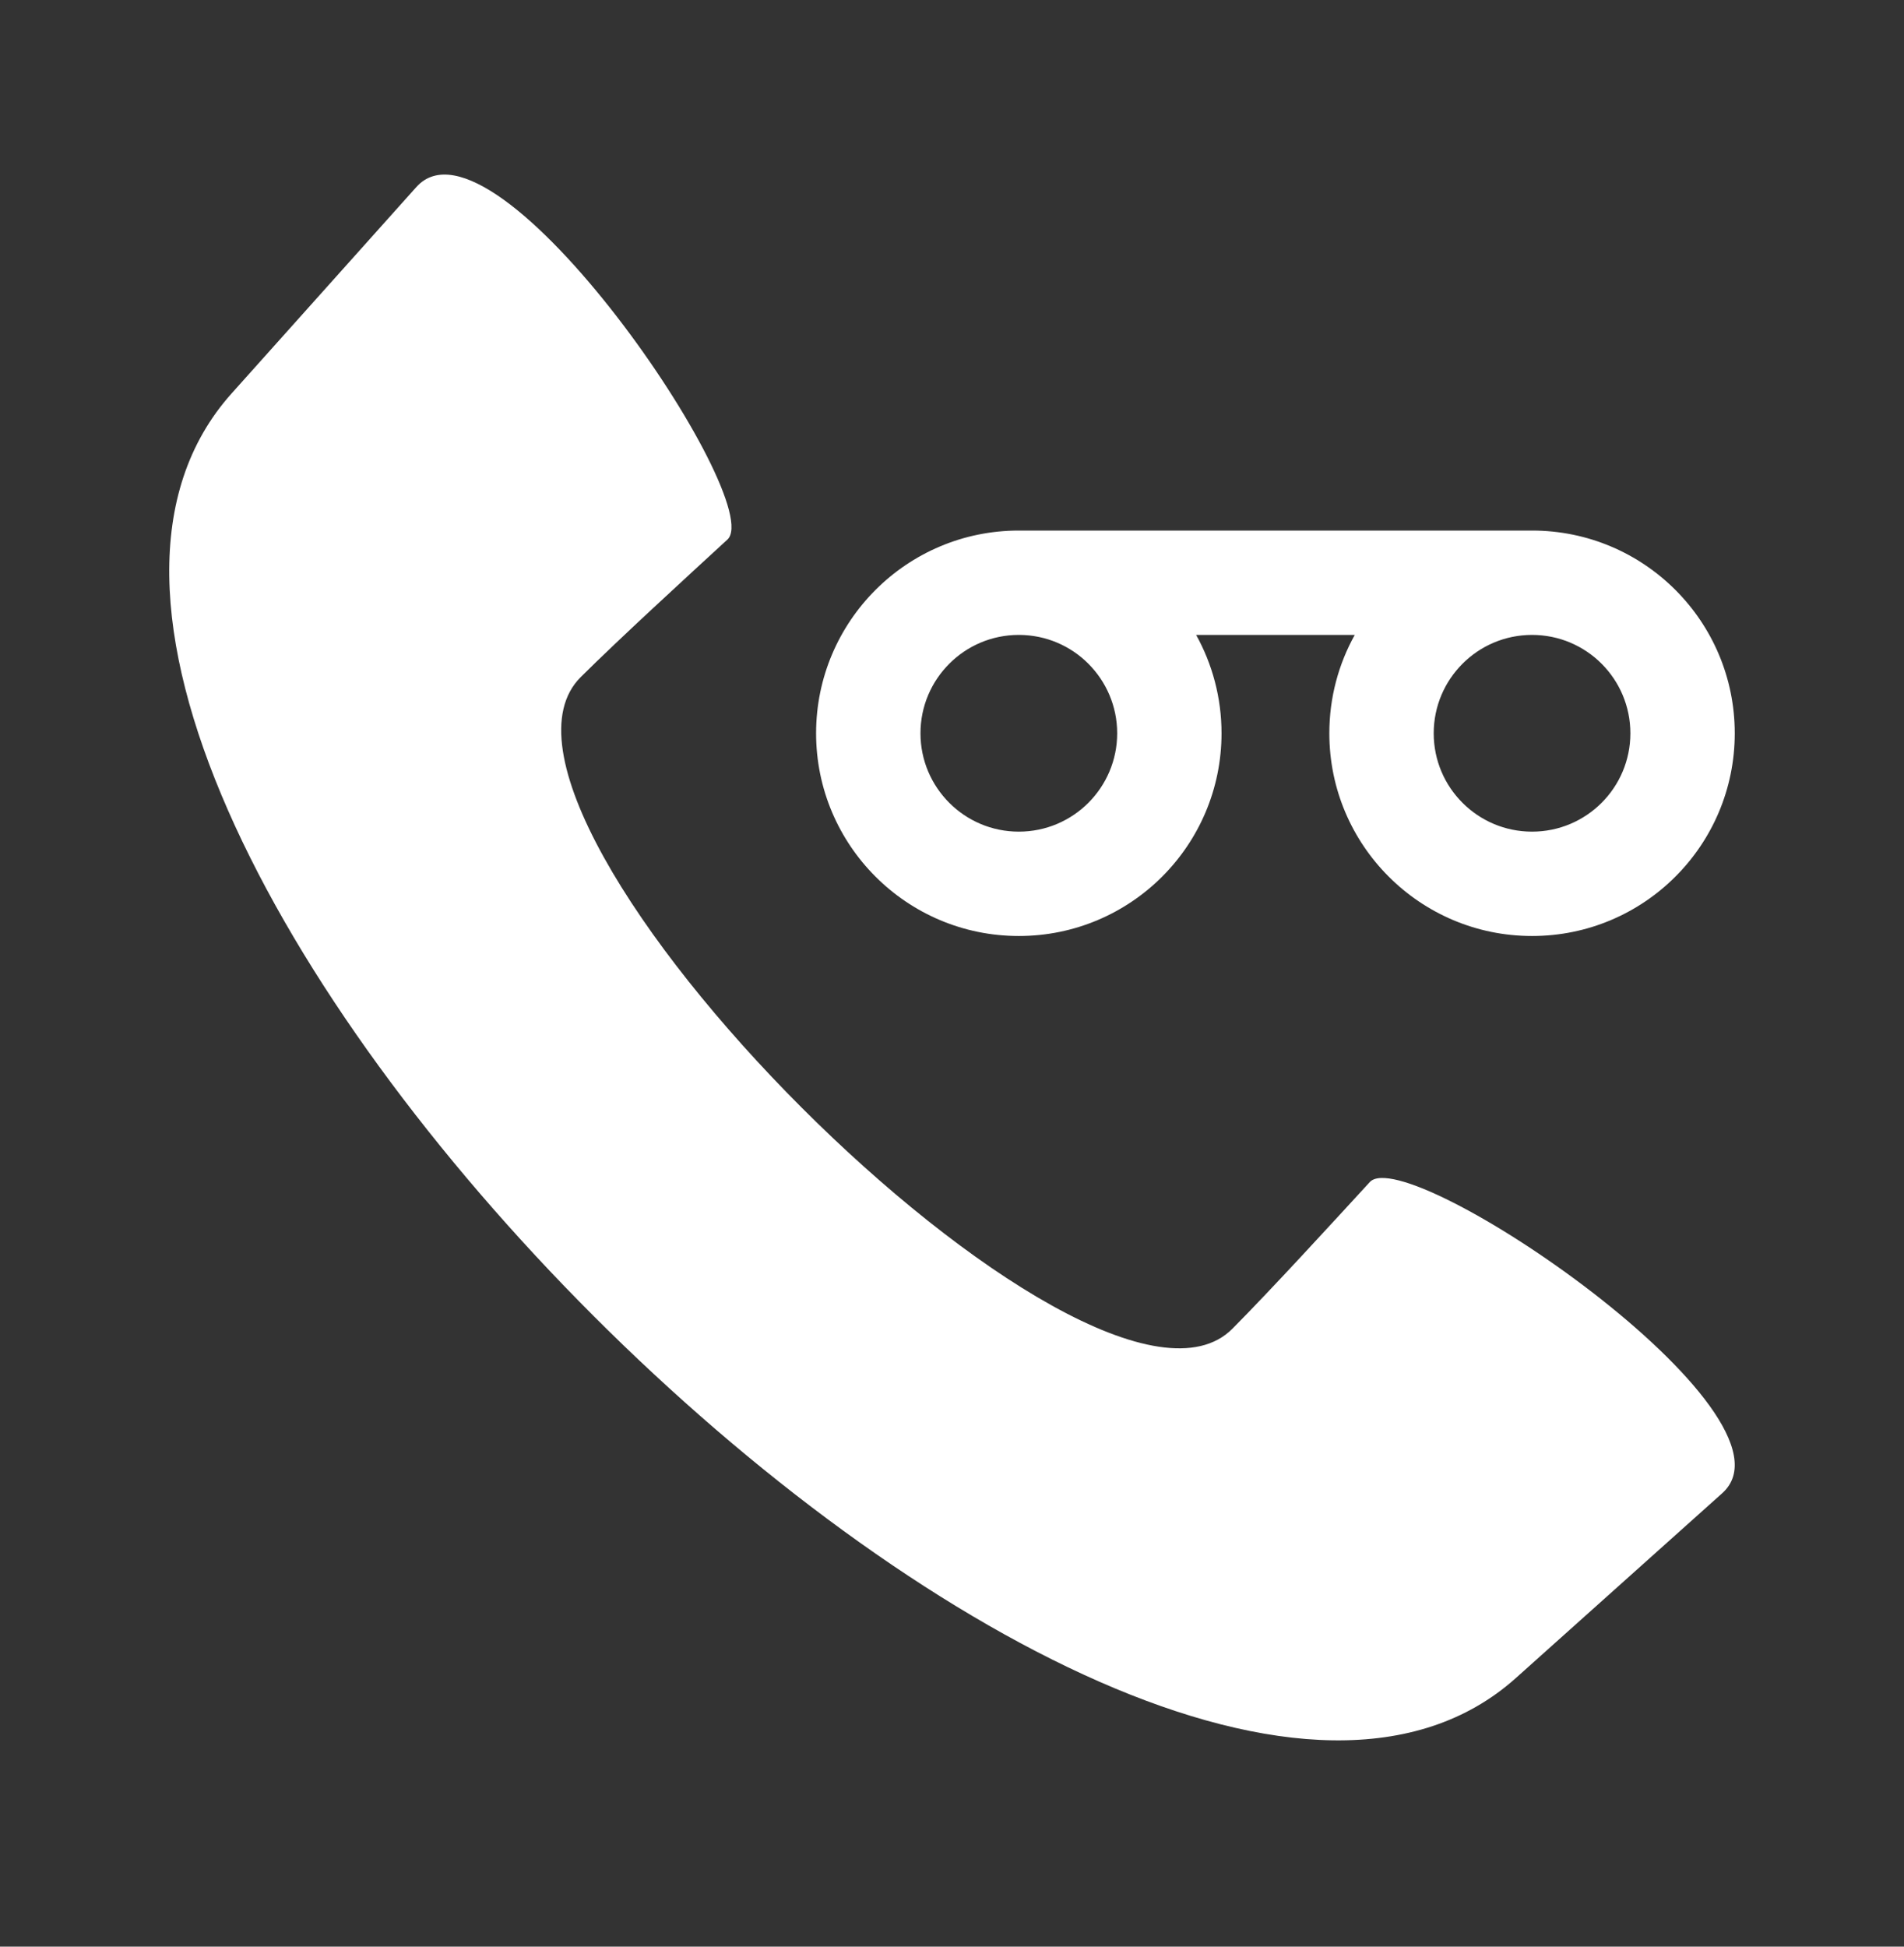 <svg width="45" height="46" viewBox="0 0 45 46" fill="none" xmlns="http://www.w3.org/2000/svg">
<rect x="0" y="0" width="45" height="46" fill="#333333" stroke="none"/>
<path fill-rule="evenodd" clip-rule="evenodd" d="M29.127 31.398C30.05 30.469 31.489 28.896 32.374 27.933C33.258 26.971 42.782 33.425 40.704 35.285L35.827 39.652C26.51 47.992 -2.867 18.615 5.473 9.298L9.839 4.421C11.7 2.343 18.154 11.867 17.191 12.751C16.229 13.636 14.656 15.075 13.727 15.998C10.414 19.292 25.833 34.711 29.127 31.398ZM24.079 12.537C22.756 12.537 21.559 13.073 20.692 13.94C19.825 14.807 19.288 16.005 19.288 17.328C19.288 18.65 19.825 19.848 20.692 20.715C21.559 21.582 22.756 22.118 24.079 22.118C25.402 22.118 26.6 21.582 27.467 20.715C28.334 19.848 28.87 18.65 28.87 17.328C28.87 16.484 28.652 15.692 28.27 15.003H32.019C31.636 15.692 31.418 16.484 31.418 17.328C31.418 18.65 31.954 19.848 32.822 20.715C33.688 21.582 34.886 22.118 36.209 22.118C37.532 22.118 38.73 21.582 39.597 20.715C40.464 19.848 41 18.651 41 17.328C41 16.005 40.464 14.807 39.597 13.94C38.73 13.073 37.532 12.537 36.209 12.537H24.09L24.079 12.537ZM24.079 15.003L24.076 15.003C23.435 15.004 22.855 15.264 22.436 15.684C22.015 16.105 21.755 16.686 21.755 17.328C21.755 17.969 22.015 18.55 22.436 18.971C22.856 19.392 23.437 19.652 24.079 19.652C24.721 19.652 25.302 19.392 25.723 18.971C26.143 18.55 26.404 17.969 26.404 17.328C26.404 16.686 26.143 16.105 25.723 15.684C25.305 15.265 24.727 15.006 24.089 15.003H24.079V15.003ZM37.853 15.684C37.432 15.263 36.851 15.003 36.209 15.003H36.206C35.565 15.004 34.985 15.264 34.566 15.684C34.145 16.105 33.885 16.686 33.885 17.328C33.885 17.97 34.145 18.551 34.566 18.971C34.986 19.392 35.567 19.652 36.209 19.652C36.851 19.652 37.432 19.392 37.853 18.971C38.273 18.551 38.533 17.97 38.533 17.328C38.533 16.686 38.273 16.105 37.853 15.684Z" fill="white"/>
</svg>
